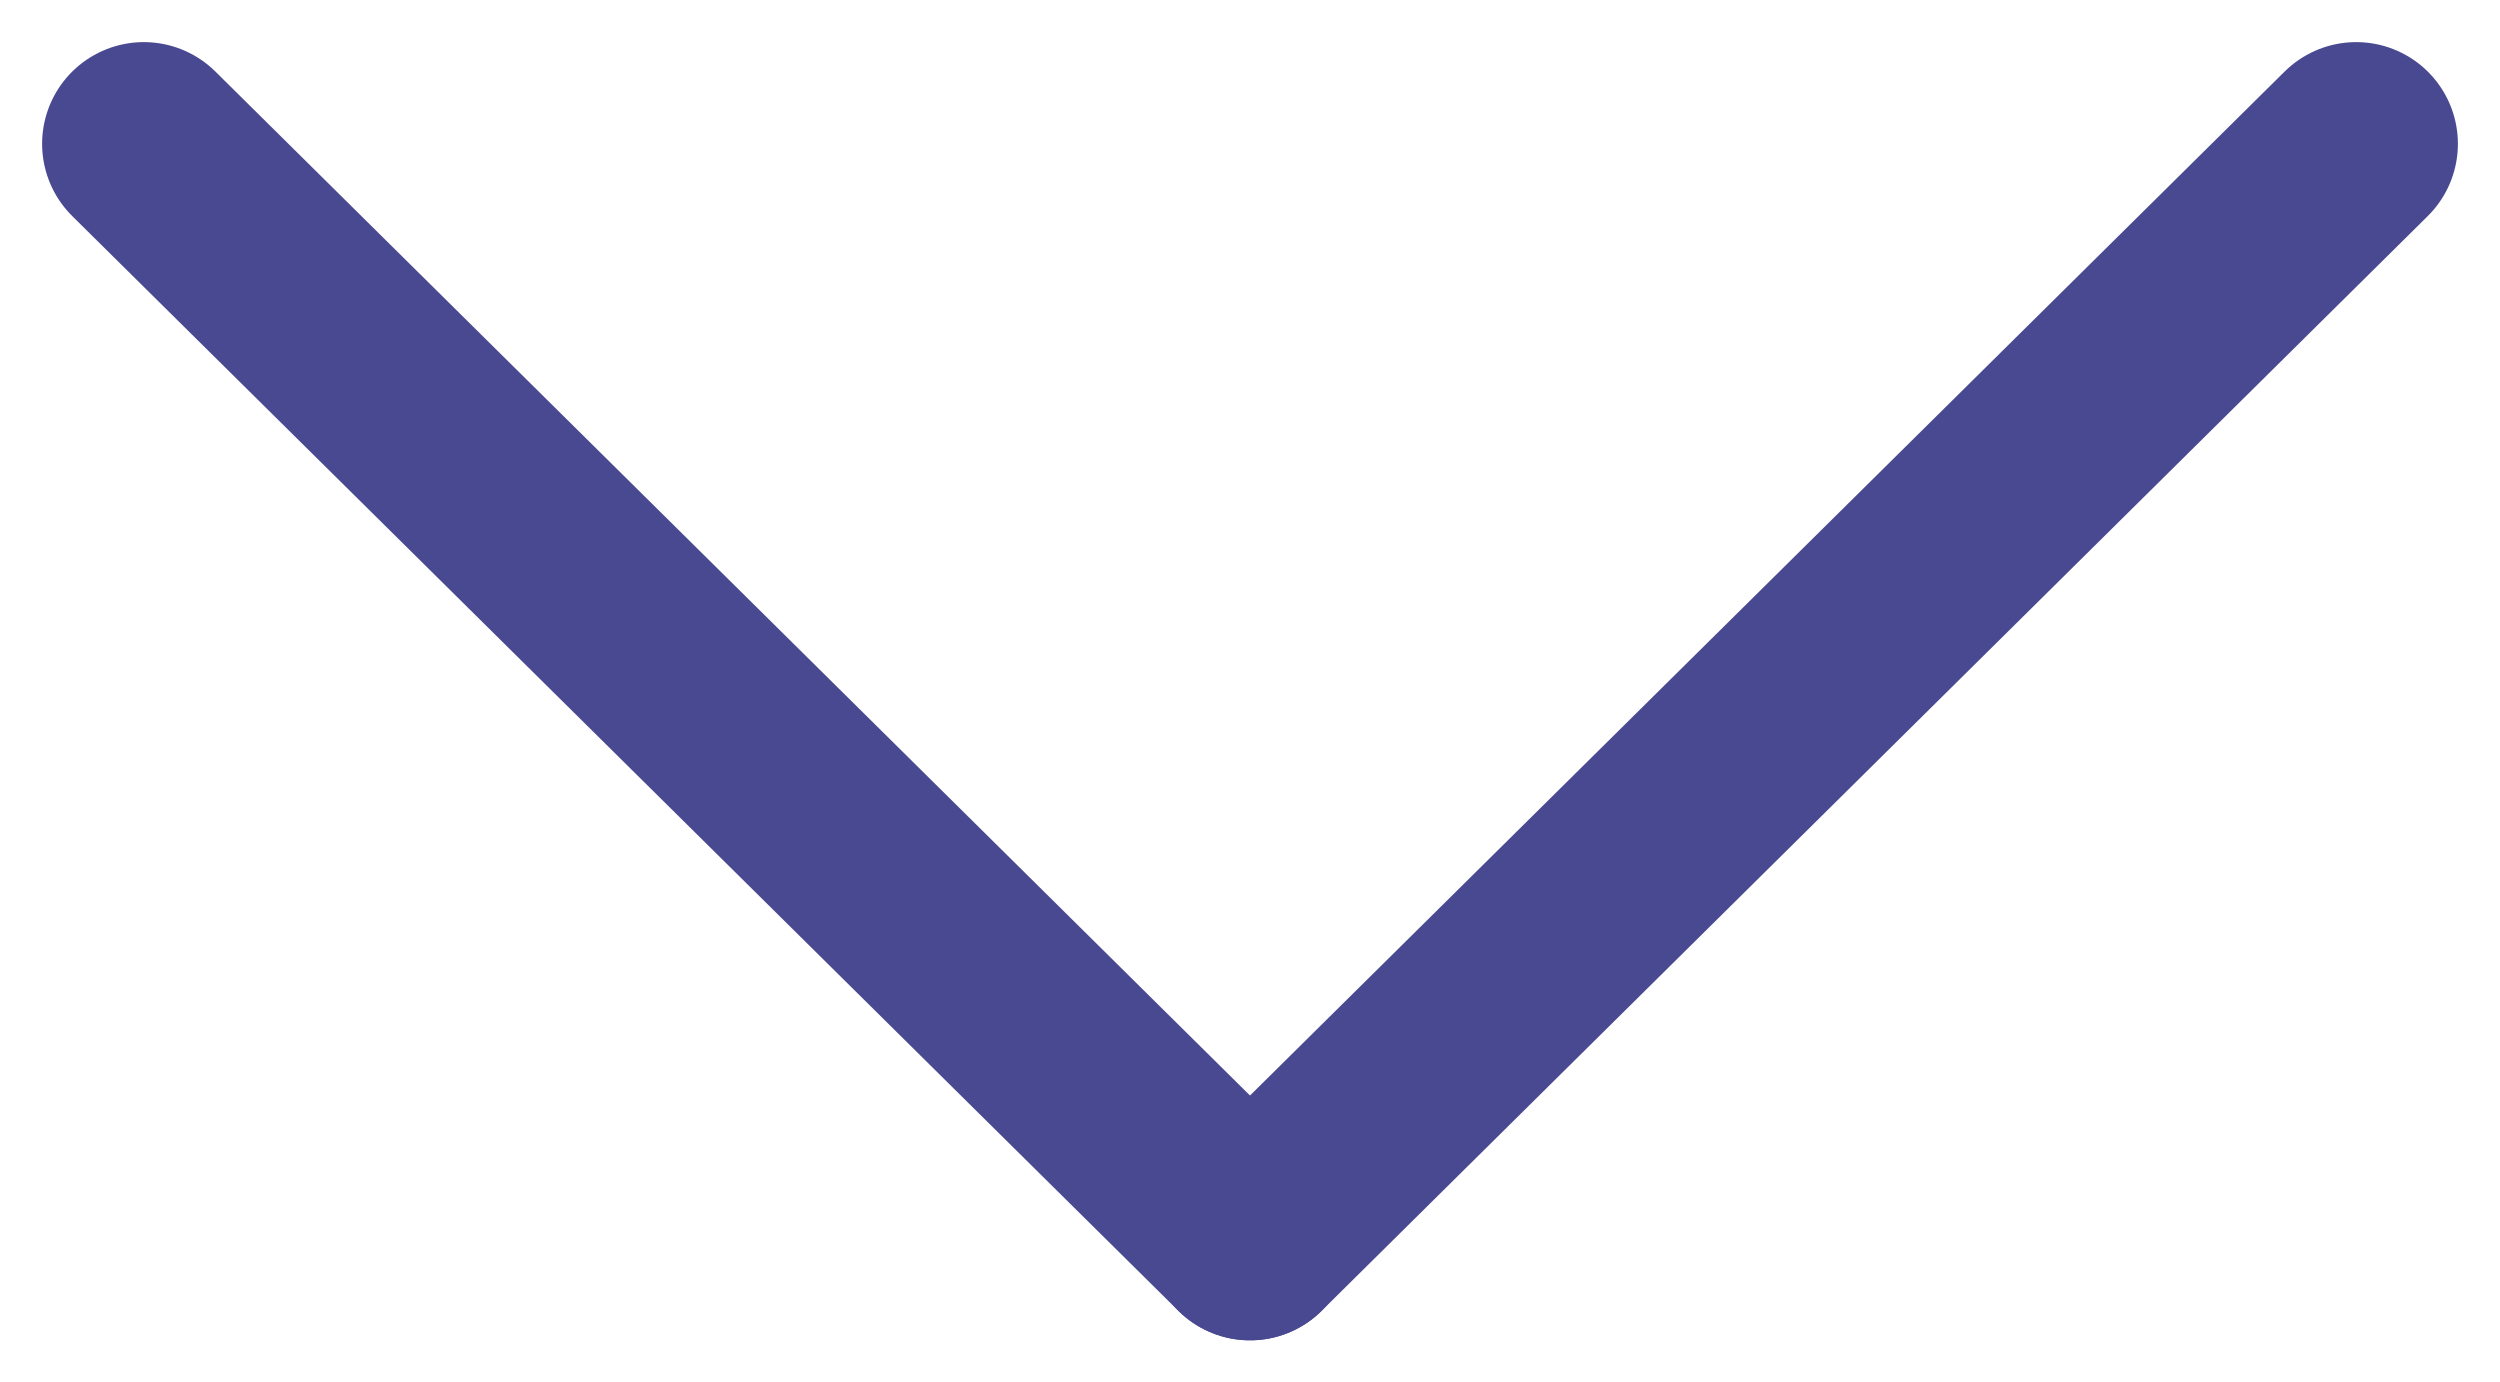 <svg xmlns="http://www.w3.org/2000/svg" width="24.58" height="13.592" viewBox="0 0 24.58 13.592">
  <g id="Composant_3_1" data-name="Composant 3 – 1" transform="translate(1.414 1.414)">
    <line id="Ligne_498" data-name="Ligne 498" x2="10.876" y2="10.764" fill="none" stroke="#494992" stroke-linecap="round" stroke-width="2"/>
    <line id="Ligne_499" data-name="Ligne 499" x1="10.876" y2="10.764" transform="translate(10.876)" fill="none" stroke="#494992" stroke-linecap="round" stroke-width="2"/>
  </g>
</svg>
